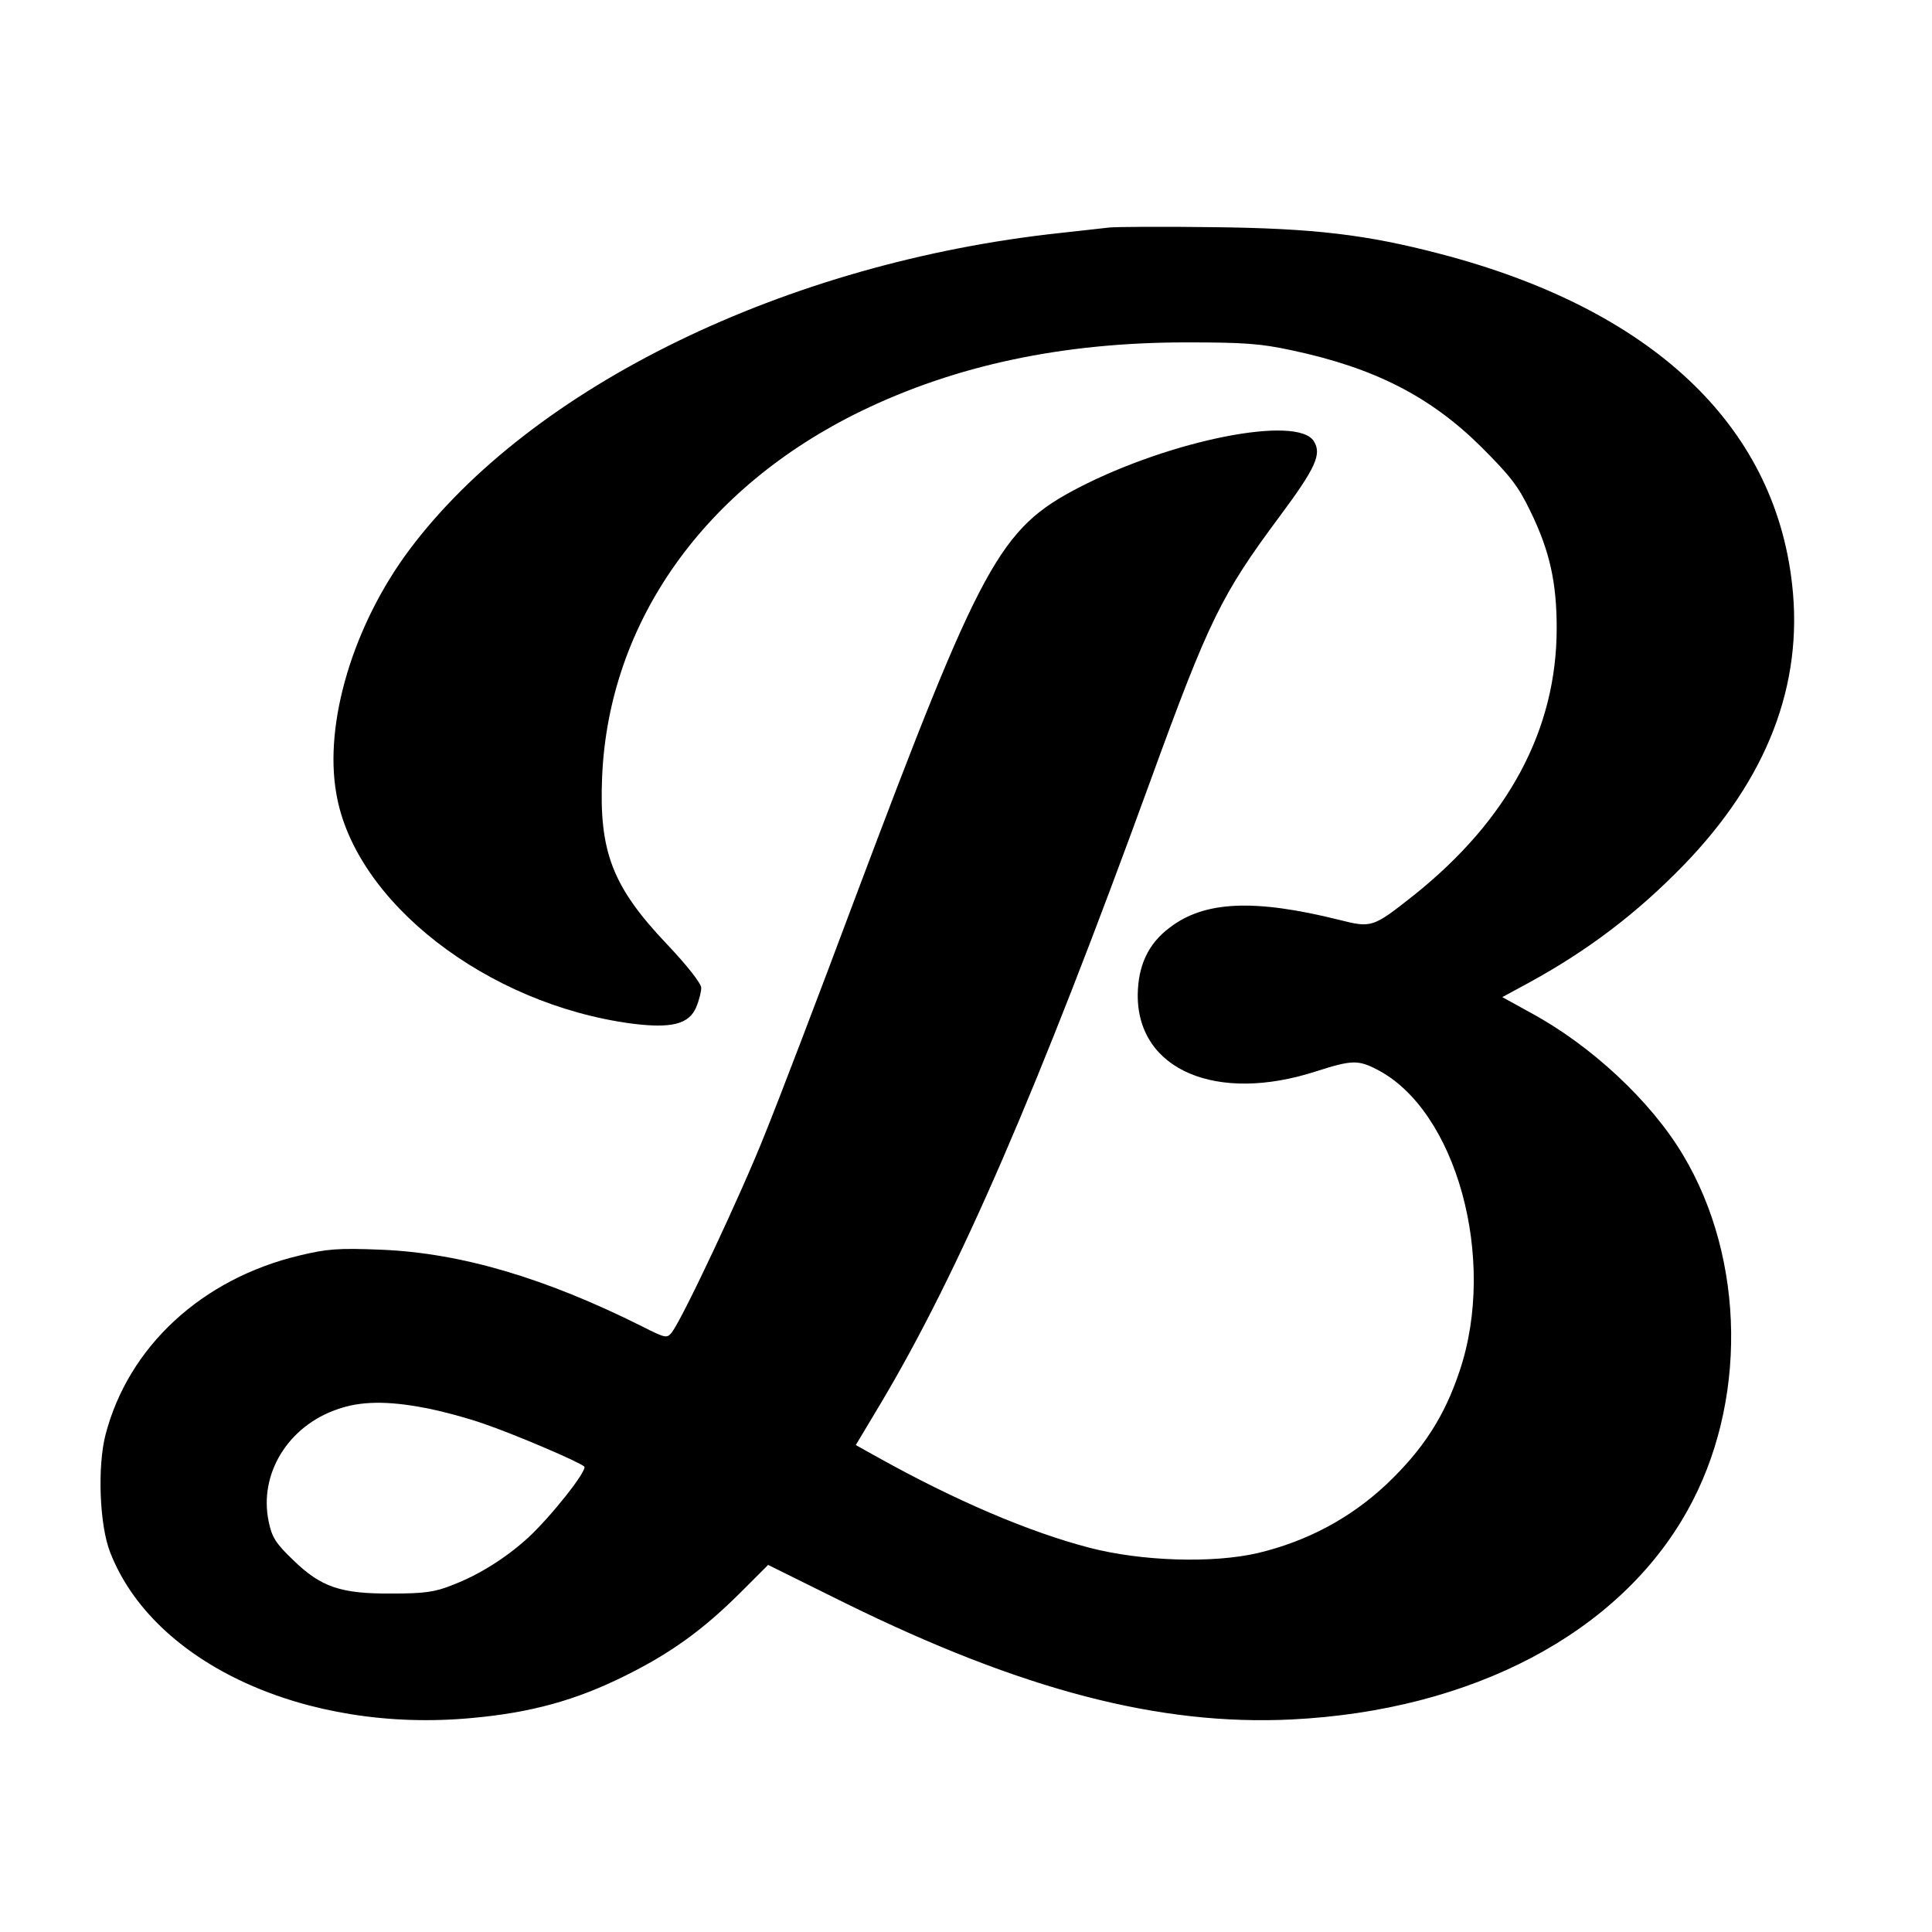 <?xml version="1.0" standalone="no"?>
<!DOCTYPE svg PUBLIC "-//W3C//DTD SVG 20010904//EN"
 "http://www.w3.org/TR/2001/REC-SVG-20010904/DTD/svg10.dtd">
<svg version="1.0" xmlns="http://www.w3.org/2000/svg"
 width="540pt" height="540pt" viewBox="0 0 540 540"
 preserveAspectRatio="xMidYMid meet">
<g transform="translate(0,540) scale(0.1,-0.1)"
fill="#000000" stroke="none">
<path d="M3100 4764 c-19 -2 -80 -9 -135 -15 -767 -82 -1479 -429 -1821 -886
-156 -209 -239 -483 -204 -681 51 -302 420 -589 826 -643 110 -14 160 -2 180
46 8 19 14 43 14 54 0 12 -40 63 -95 121 -154 162 -191 260 -182 470 19 432
286 808 724 1021 264 128 563 192 908 192 160 0 207 -3 295 -22 231 -49 388
-129 531 -271 80 -80 103 -109 137 -180 54 -111 73 -199 73 -326 0 -283 -135
-535 -399 -746 -115 -91 -118 -92 -209 -69 -237 59 -377 53 -474 -22 -60 -45
-88 -106 -89 -188 -1 -210 221 -304 500 -213 97 31 116 32 168 5 222 -113 337
-529 232 -842 -42 -127 -102 -220 -204 -317 -101 -95 -222 -160 -361 -193
-125 -29 -324 -23 -470 15 -169 44 -375 132 -592 253 l-61 34 70 117 c218 366
440 878 754 1741 163 448 198 519 361 738 101 136 118 174 95 210 -46 73 -397
4 -657 -130 -221 -115 -271 -206 -626 -1150 -99 -265 -212 -561 -251 -657 -64
-162 -228 -511 -260 -554 -14 -17 -17 -17 -84 17 -270 135 -506 205 -729 214
-121 5 -152 2 -227 -16 -274 -65 -479 -255 -543 -501 -23 -89 -17 -253 13
-329 121 -311 547 -506 1010 -463 167 15 292 50 427 117 128 63 220 129 326
235 l76 76 216 -107 c494 -243 878 -343 1247 -325 505 25 915 241 1106 583
168 299 163 703 -12 995 -90 151 -258 307 -427 398 l-78 43 72 39 c167 91 304
195 436 331 232 240 334 503 302 784 -50 447 -394 770 -986 924 -203 53 -350
71 -633 74 -140 2 -271 1 -290 -1z m-1913 -3299 c44 -8 118 -28 164 -44 88
-30 268 -107 282 -120 10 -10 -93 -140 -157 -199 -60 -55 -137 -104 -211 -132
-49 -20 -79 -24 -170 -24 -143 -1 -198 18 -276 94 -48 46 -59 63 -68 107 -28
133 54 267 192 314 64 23 140 24 244 4z"/>
</g>
</svg>
